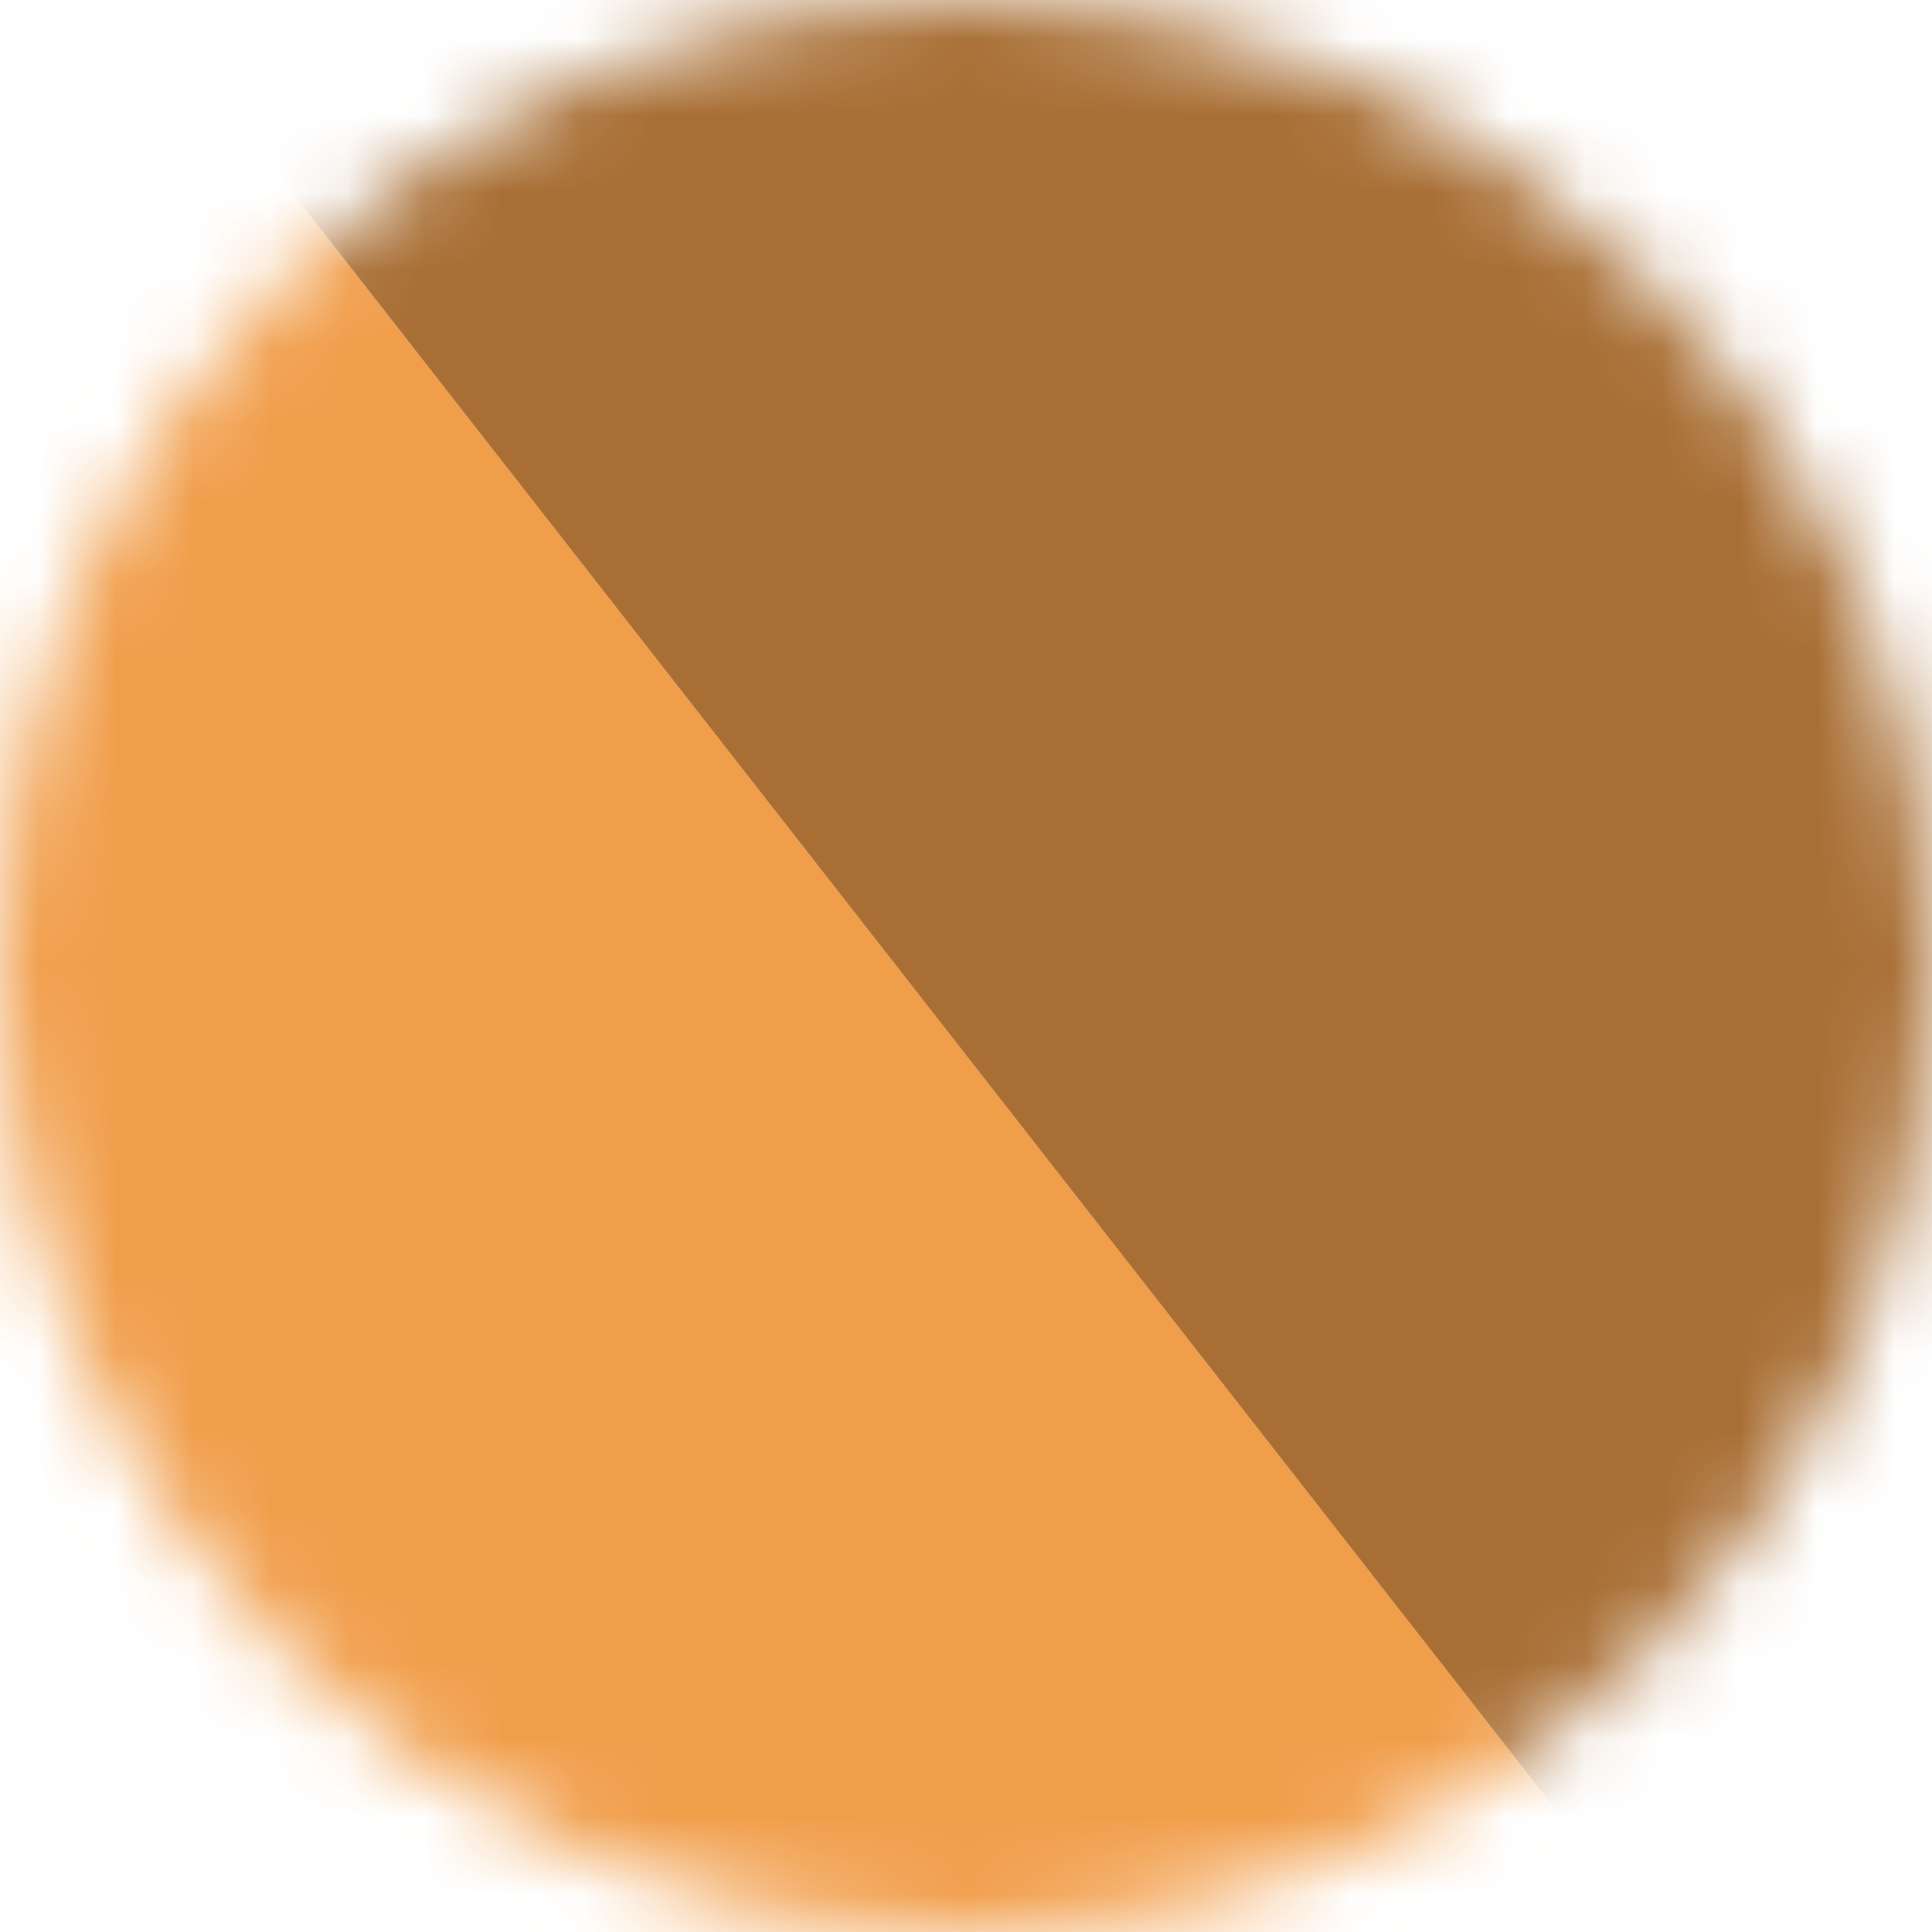<svg width="25" height="25" viewBox="0 0 25 25" fill="none" xmlns="http://www.w3.org/2000/svg">
<mask id="mask0_1271_8750" style="mask-type:alpha" maskUnits="userSpaceOnUse" x="0" y="0" width="25" height="25">
<circle cx="12.5" cy="12.5" r="12.5" transform="rotate(90 12.5 12.5)" fill="black"/>
</mask>
<g mask="url(#mask0_1271_8750)">
<rect x="65.834" y="12.886" width="42.5" height="65" transform="rotate(141.998 65.834 12.886)" fill="#A86E34"/>
<rect x="32.345" y="39.053" width="42.5" height="65" transform="rotate(141.998 32.345 39.053)" fill="#F19E4B"/>
</g>
</svg>
